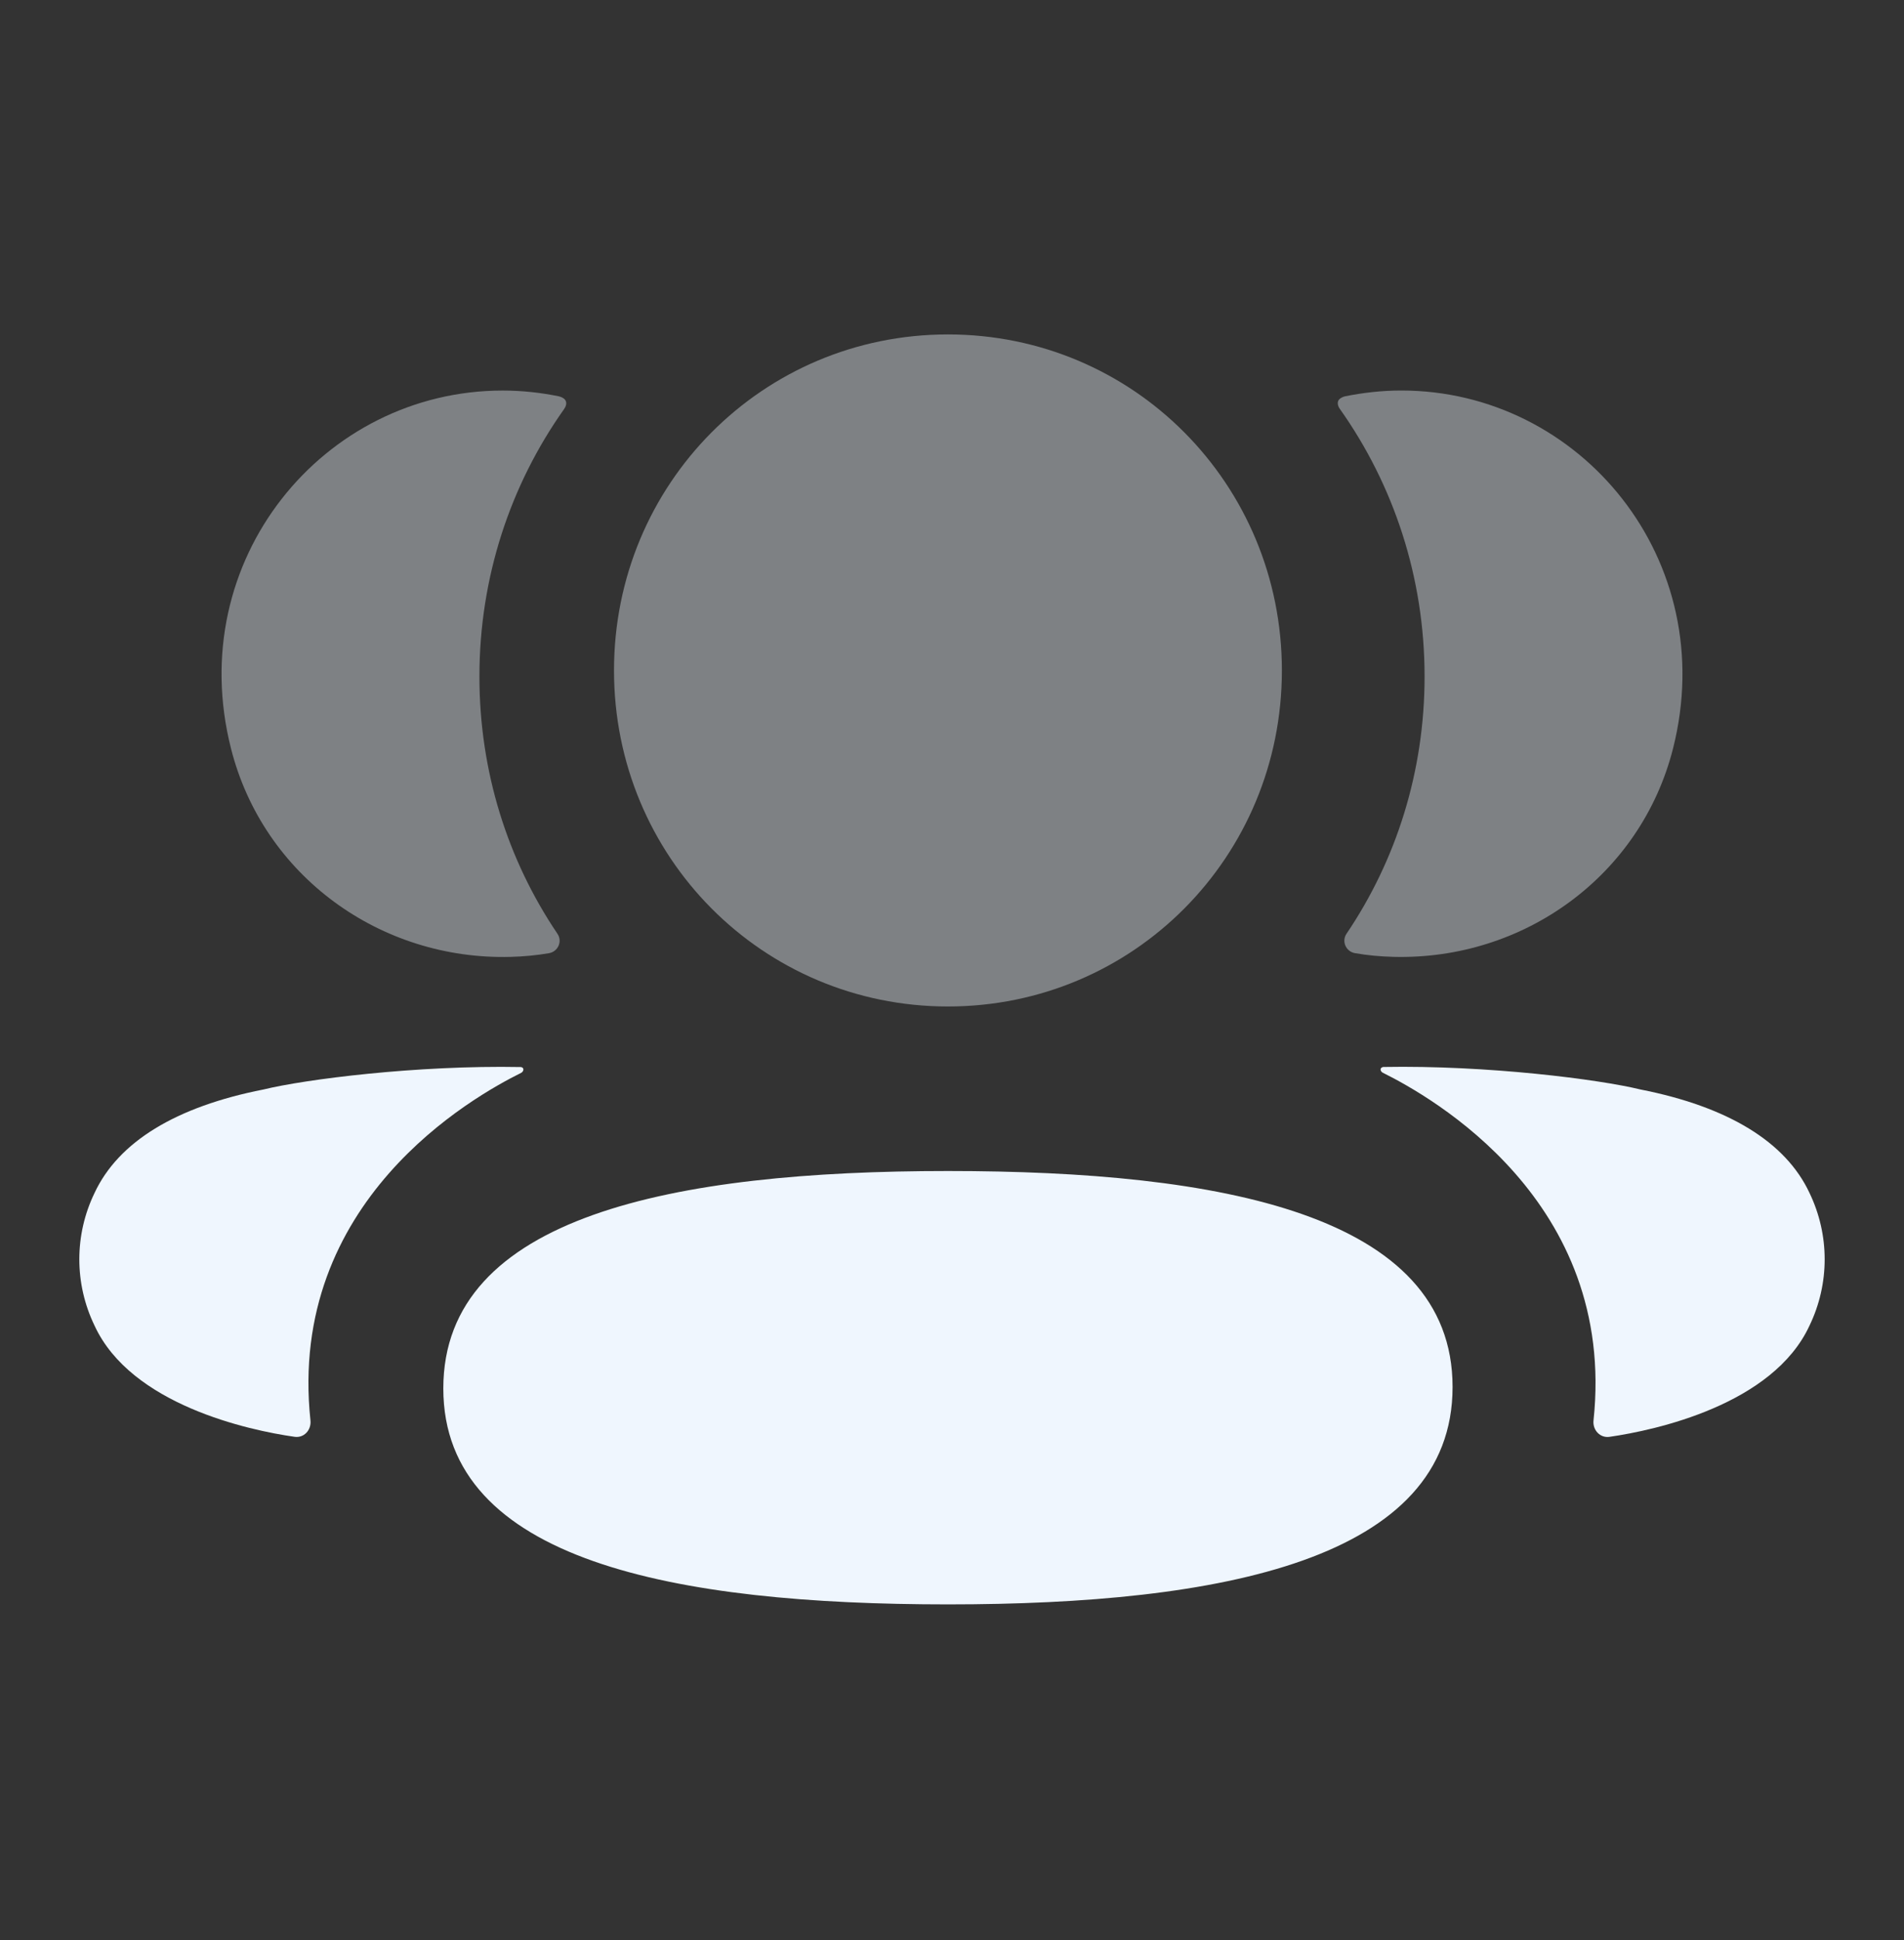 <svg width="54" height="55" viewBox="0 0 54 55" fill="none" xmlns="http://www.w3.org/2000/svg">
<rect x="0" y="0" width="54" height="55" fill="#333333" stroke="none"/>
<path d="M26.885 33.195C19.123 33.195 12.573 34.464 12.573 39.359C12.573 44.257 19.165 45.48 26.885 45.48C34.648 45.48 41.197 44.212 41.197 39.317C41.197 34.419 34.605 33.195 26.885 33.195" fill="#EFF6FE"/>
<path opacity="0.4" d="M26.885 28.531C32.142 28.531 36.356 24.292 36.356 19.006C36.356 13.717 32.142 9.48 26.885 9.48C21.629 9.48 17.414 13.717 17.414 19.006C17.414 24.292 21.629 28.531 26.885 28.531" fill="#EFF6FE"/>
<path opacity="0.4" d="M47.448 21.224C48.808 15.875 44.821 11.07 39.744 11.07C39.192 11.07 38.664 11.131 38.148 11.234C38.08 11.251 38.003 11.285 37.963 11.346C37.917 11.423 37.951 11.526 38.001 11.593C39.526 13.745 40.403 16.365 40.403 19.177C40.403 21.872 39.599 24.385 38.188 26.47C38.044 26.685 38.172 26.974 38.428 27.019C38.783 27.082 39.145 27.114 39.516 27.124C43.213 27.222 46.531 24.829 47.448 21.224" fill="#EFF6FE"/>
<path d="M51.321 33.819C50.644 32.368 49.01 31.373 46.526 30.884C45.353 30.597 42.18 30.192 39.229 30.246C39.185 30.252 39.16 30.283 39.156 30.303C39.15 30.331 39.163 30.38 39.221 30.41C40.585 31.089 45.857 34.041 45.194 40.268C45.166 40.538 45.382 40.771 45.65 40.73C46.947 40.544 50.285 39.822 51.321 37.575C51.893 36.388 51.893 35.008 51.321 33.819" fill="#EFF6FE"/>
<path opacity="0.4" d="M15.851 11.235C15.337 11.13 14.807 11.071 14.255 11.071C9.178 11.071 5.191 15.876 6.553 21.225C7.468 24.829 10.786 27.223 14.483 27.125C14.854 27.115 15.218 27.081 15.571 27.02C15.827 26.975 15.956 26.686 15.811 26.471C14.4 24.384 13.597 21.873 13.597 19.178C13.597 16.364 14.475 13.744 16 11.594C16.048 11.527 16.085 11.424 16.036 11.347C15.996 11.284 15.921 11.252 15.851 11.235" fill="#EFF6FE"/>
<path d="M7.473 30.884C4.989 31.372 3.358 32.367 2.681 33.818C2.106 35.007 2.106 36.387 2.681 37.577C3.716 39.822 7.054 40.545 8.352 40.729C8.62 40.77 8.833 40.539 8.805 40.267C8.142 34.043 13.415 31.09 14.781 30.412C14.837 30.379 14.849 30.333 14.843 30.302C14.839 30.282 14.817 30.252 14.773 30.248C11.819 30.191 8.648 30.596 7.473 30.884" fill="#EFF6FE"/>
</svg>
